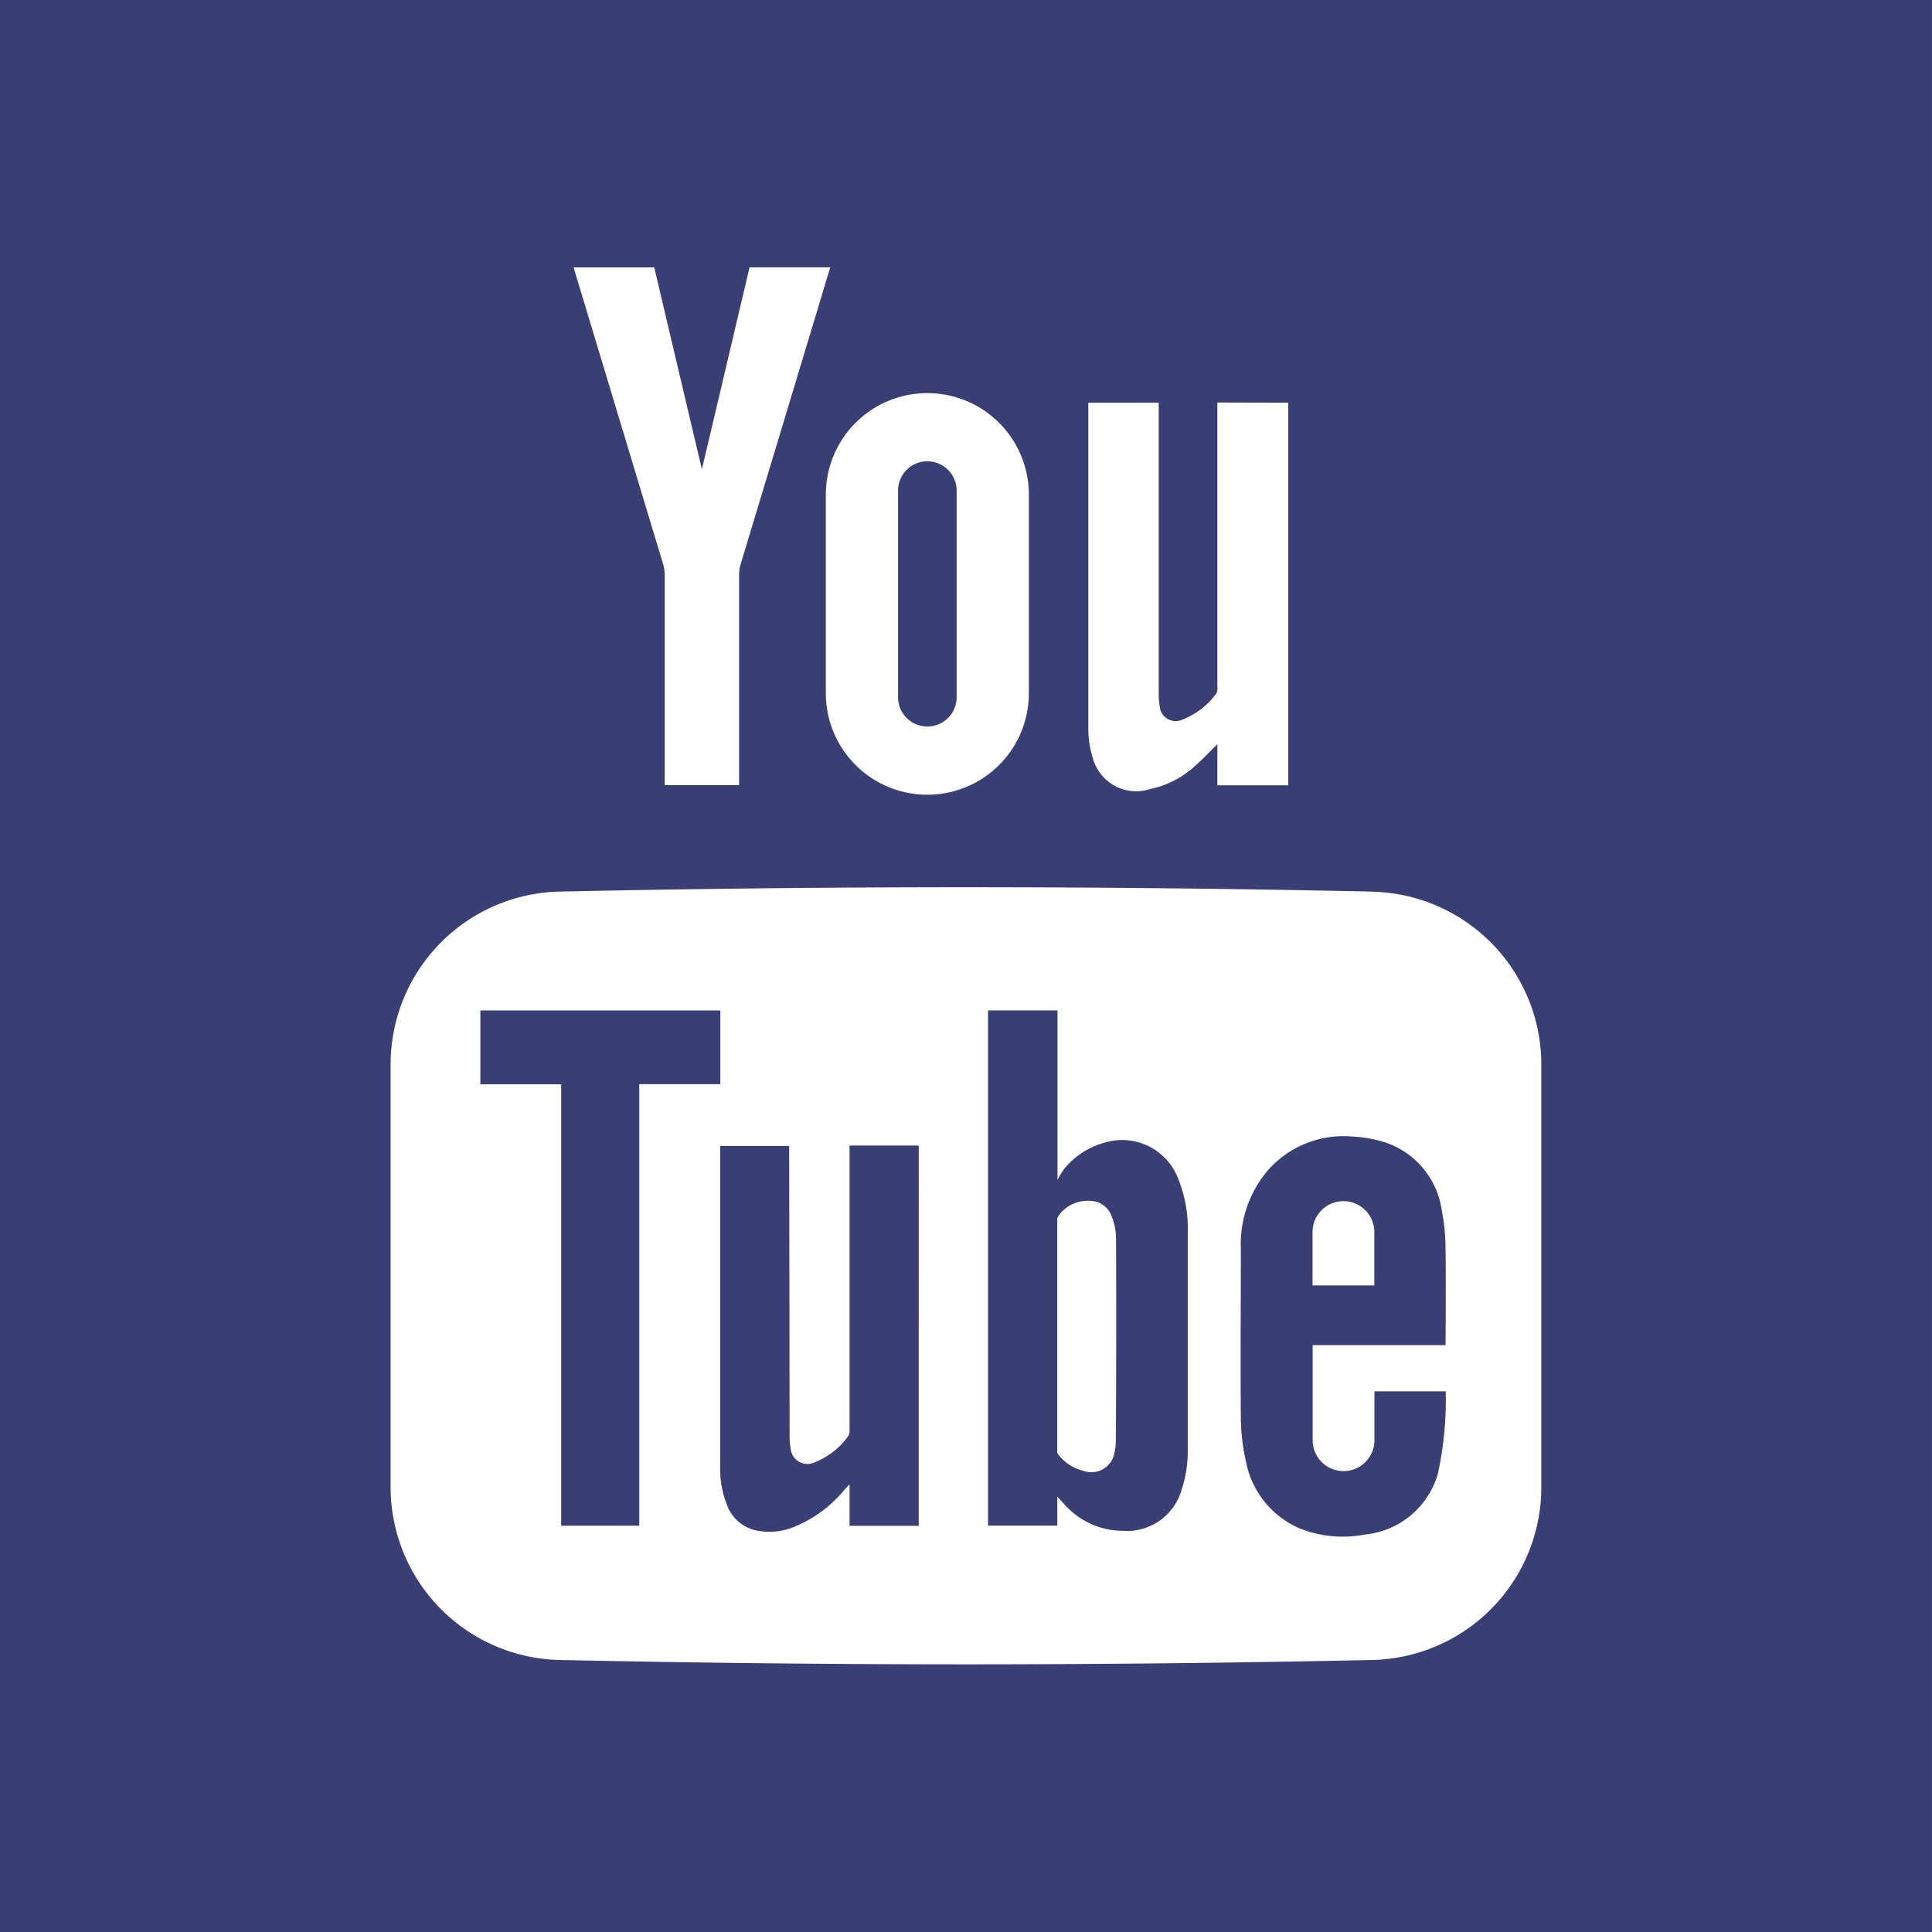 <svg xmlns="http://www.w3.org/2000/svg" width="31.99" height="31.99" viewBox="0 0 31.99 31.99"><rect x="0" y="0" width="31.99" height="31.99" fill="#808080" stroke="none"/><g transform="translate(-1360.63 -3928)"><g transform="translate(1360.63 3928)"><rect width="31.989" height="31.99" transform="translate(0)" fill="#393f74"/><g transform="translate(6.469 4.427)"><path d="M104.169,215.1a1.009,1.009,0,0,0-.08-.355.382.382,0,0,0-.344-.235.6.6,0,0,0-.47.176.312.312,0,0,0-.079.117l0,3.788v.093l.037.049a.752.752,0,0,0,.4.246.388.388,0,0,0,.512-.307.92.92,0,0,0,.021-.191C104.173,217.356,104.175,216.229,104.169,215.1Zm0,0a1.009,1.009,0,0,0-.08-.355.382.382,0,0,0-.344-.235.6.6,0,0,0-.47.176.312.312,0,0,0-.079.117l0,3.788v.093l.037.049a.752.752,0,0,0,.4.246.388.388,0,0,0,.512-.307.92.92,0,0,0,.021-.191C104.173,217.356,104.175,216.229,104.169,215.1Zm4.242-5.713q-6.725-.144-13.453,0a2.861,2.861,0,0,0-2.8,2.861v7a2.862,2.862,0,0,0,2.8,2.862q6.726.144,13.453,0a2.862,2.862,0,0,0,2.8-2.862v-7A2.862,2.862,0,0,0,108.411,209.389Zm-12.136,10.5H94.982v-7.309H93.644v-1.223h3.973v1.22H96.275Zm4.627-3.034v3.035H99.757V219.2c-.041.044-.065.068-.086.093a2.1,2.1,0,0,1-.882.632,1.072,1.072,0,0,1-.536.048.66.66,0,0,1-.519-.413,1.6,1.6,0,0,1-.119-.661c0-.835,0-5.256,0-5.3h1.142c0,.039.006,3.212.007,4.76a1.265,1.265,0,0,0,.018.253.279.279,0,0,0,.4.224,1.248,1.248,0,0,0,.553-.433.2.2,0,0,0,.022-.116v-4.695l1.146,0Zm4.356,2.428a.939.939,0,0,1-.974.69,1.293,1.293,0,0,1-.976-.446l-.111-.118v.479h-1.147v-8.532H103.2v2.808a1.151,1.151,0,0,1,.124-.2,1.317,1.317,0,0,1,.661-.42.994.994,0,0,1,1.189.54,2.216,2.216,0,0,1,.183.958q0,1.789,0,3.578A2.093,2.093,0,0,1,105.258,219.285Zm4.236-.24a1.4,1.4,0,0,1-1.212.993,1.917,1.917,0,0,1-1.094-.112,1.518,1.518,0,0,1-.868-1.1,3.332,3.332,0,0,1-.084-.712c-.009-.934,0-1.869,0-2.8a1.887,1.887,0,0,1,.452-1.313,1.669,1.669,0,0,1,1.428-.551,2,2,0,0,1,.5.091,1.389,1.389,0,0,1,.946,1.124,3.386,3.386,0,0,1,.063.636c.009.5,0,1.6,0,1.6h-2.2v1.574a.511.511,0,1,0,1.023,0v-.809h1.18A5.719,5.719,0,0,1,109.494,219.045Zm-1.048-4.017a.511.511,0,1,0-1.023,0v.884h1.023Zm-4.357-.281a.382.382,0,0,0-.344-.235.6.6,0,0,0-.47.176.312.312,0,0,0-.079.117l0,3.788v.093l.037.049a.752.752,0,0,0,.4.246.388.388,0,0,0,.512-.307.92.92,0,0,0,.021-.191c0-1.128,0-2.255,0-3.383A1.009,1.009,0,0,0,104.089,214.747Z" transform="translate(-92.159 -199.051)" fill="#fff"/><path d="M260.045,94.99v6.335h-1.174v-.681c-.13.128-.241.247-.362.354a1.585,1.585,0,0,1-.746.388.745.745,0,0,1-.953-.507,1.674,1.674,0,0,1-.076-.473V94.99H257.9v4.831a1.1,1.1,0,0,0,.016.191.265.265,0,0,0,.374.226,1.252,1.252,0,0,0,.563-.433.209.209,0,0,0,.018-.118v-4.7Z" transform="translate(-245.183 -92.749)" fill="#fff"/><path d="M137.438,66.411c-.255-1.074-.789-3.341-.789-3.341h-1.336s1.026,3.4,1.485,4.921a.606.606,0,0,1,.024.172v3.48h1.232v-3.48a.605.605,0,0,1,.024-.172c.459-1.518,1.485-4.921,1.485-4.921h-1.336s-.534,2.267-.789,3.341Z" transform="translate(-132.285 -63.07)" fill="#fff"/><path d="M196.489,92.731h0a1.681,1.681,0,0,0-1.681,1.681V97.7a1.681,1.681,0,0,0,1.681,1.681h0a1.681,1.681,0,0,0,1.681-1.681V94.412A1.681,1.681,0,0,0,196.489,92.731Zm.485,5.036a.485.485,0,1,1-.97,0V94.345a.485.485,0,1,1,.97,0Z" transform="translate(-187.603 -90.649)" fill="#fff"/></g></g></g></svg>